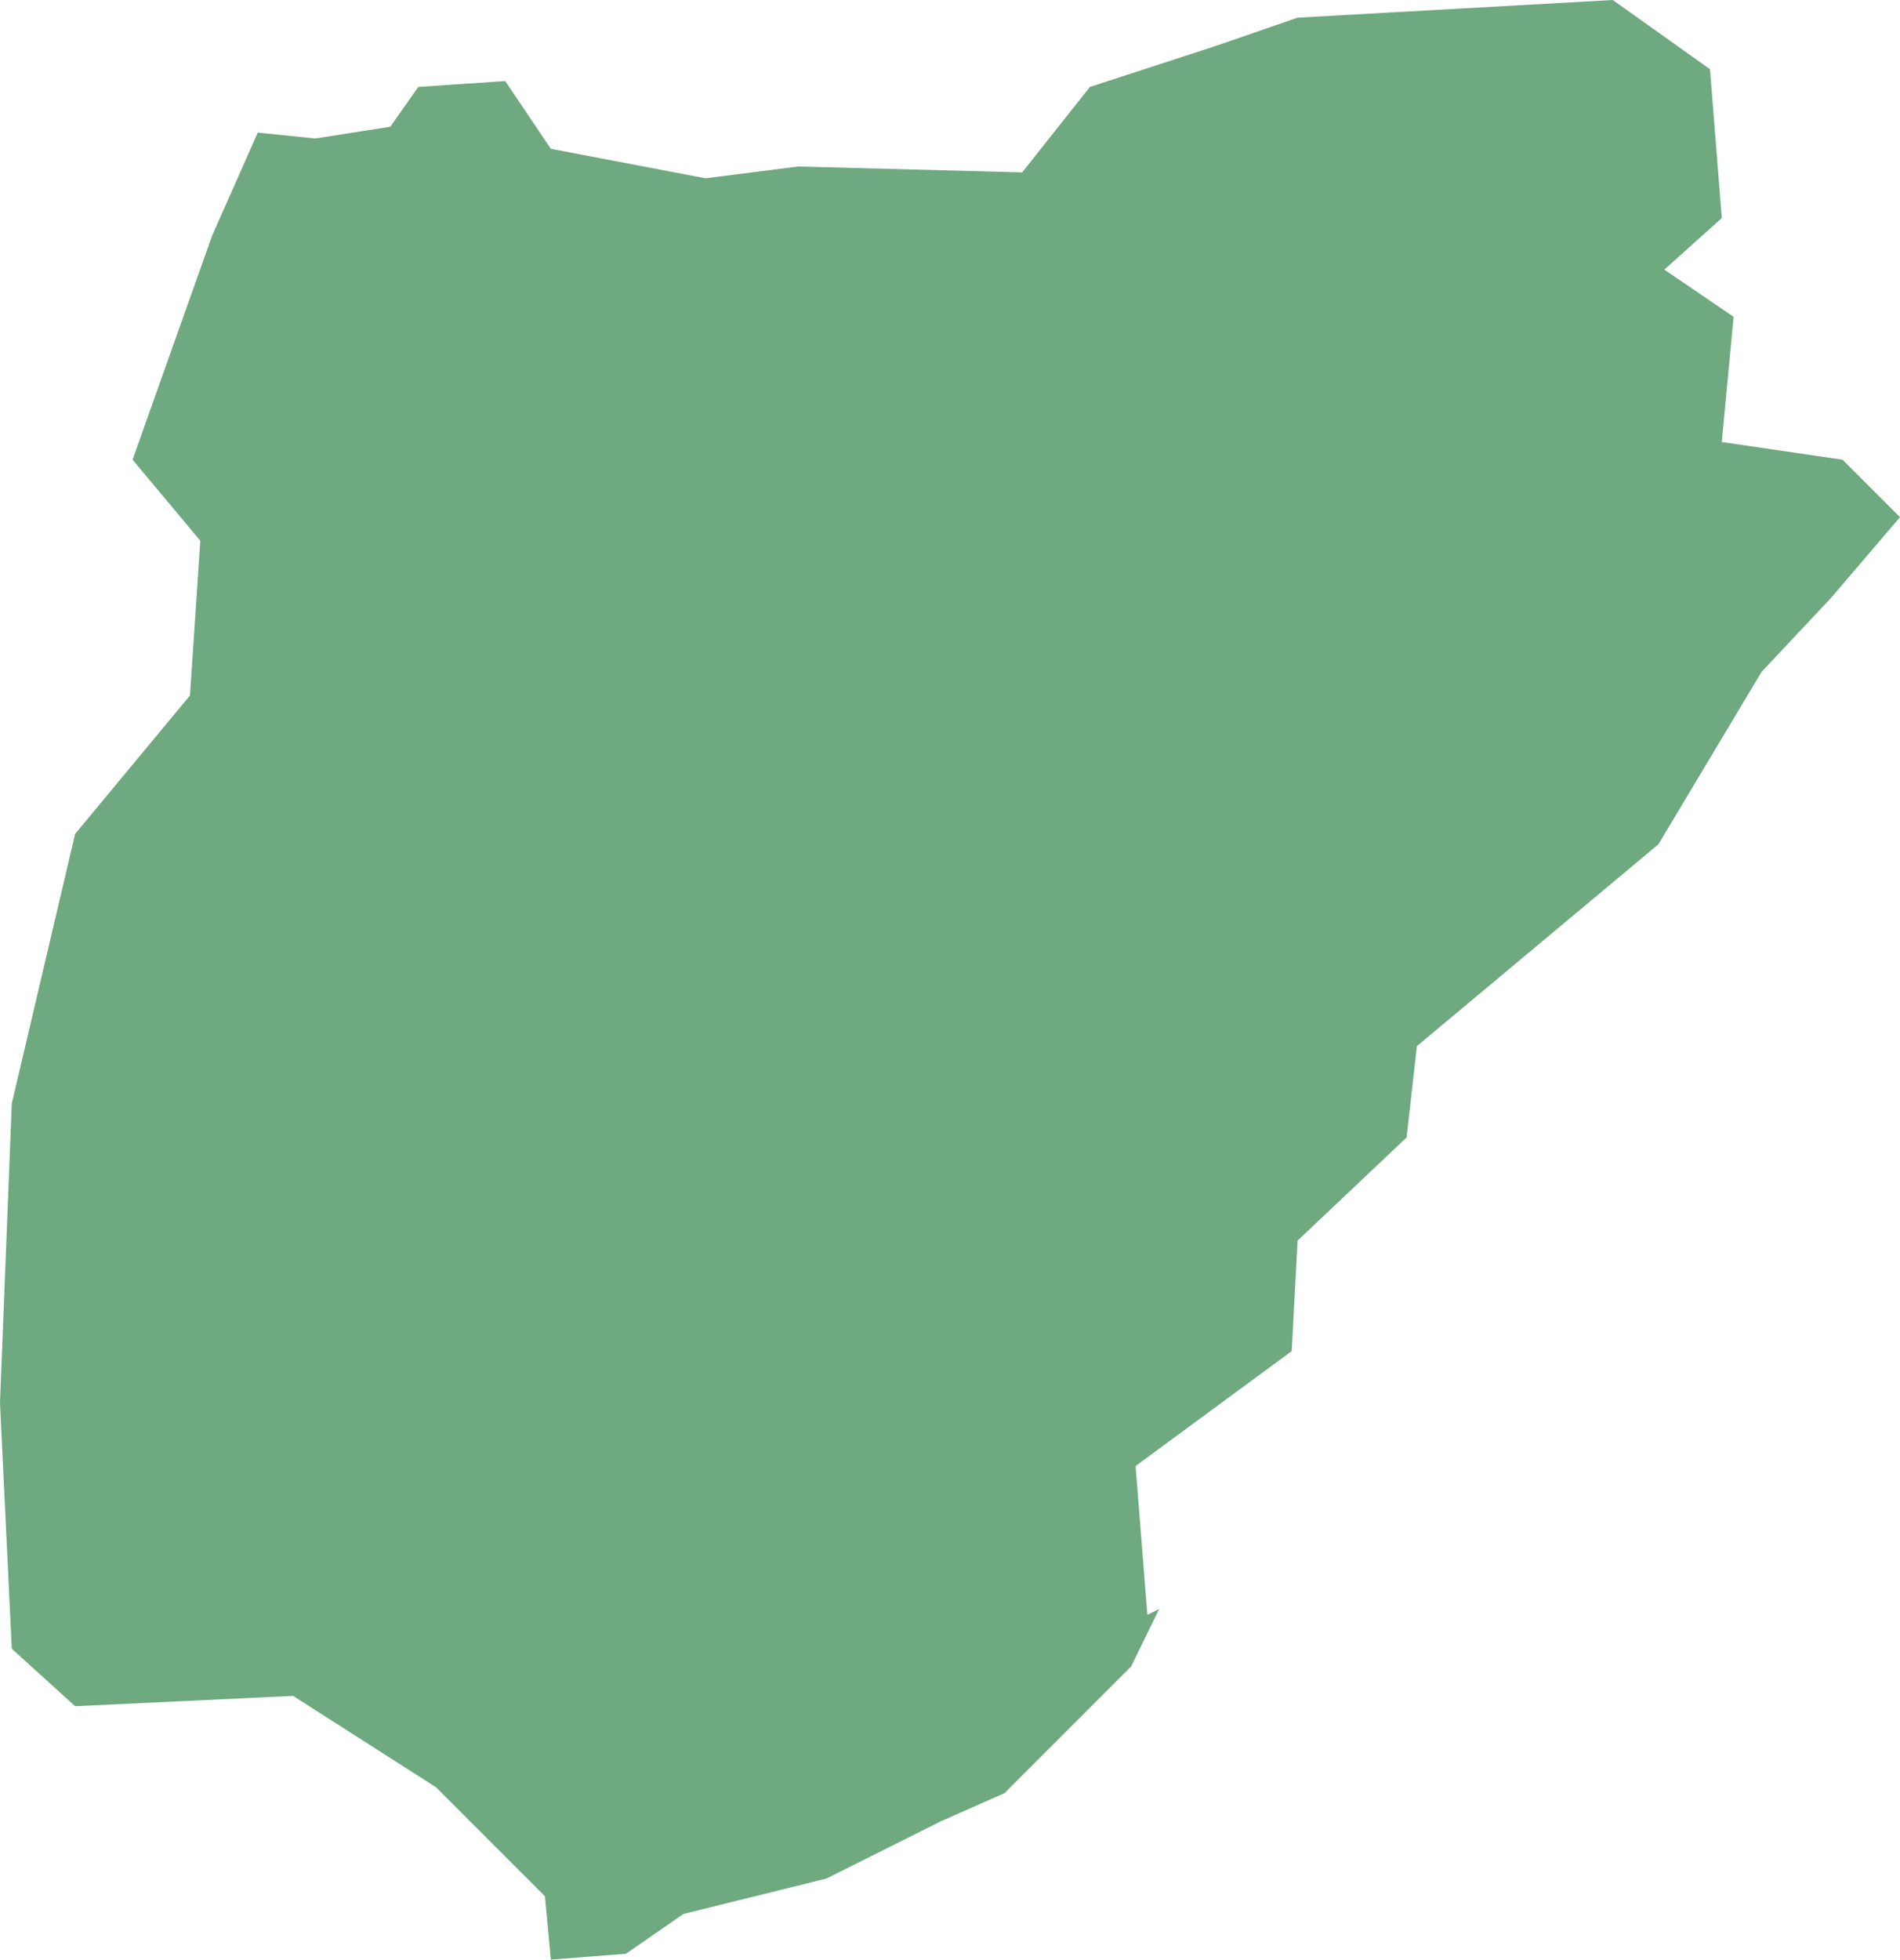 <?xml version="1.0" encoding="UTF-8"?>
<!DOCTYPE svg PUBLIC "-//W3C//DTD SVG 1.1//EN" "http://www.w3.org/Graphics/SVG/1.1/DTD/svg11.dtd">
<!-- Creator: CorelDRAW X8 -->
<svg xmlns="http://www.w3.org/2000/svg" xml:space="preserve" width="100%" height="100%" version="1.1" shape-rendering="geometricPrecision" text-rendering="geometricPrecision" image-rendering="optimizeQuality" fill-rule="evenodd" clip-rule="evenodd"
viewBox="0 0 1290 1330"
 xmlns:xlink="http://www.w3.org/1999/xlink">
 <g id="Layer_x0020_1">
  <g id="Layers">
   <g id="India_Districts_selection">
    <polygon fill="#6EA97F" points="1290,351 1243,406 1196,456 1126,573 962,710 955,772 881,842 877,917 771,995 779,1096 787,1092 768,1131 682,1217 639,1236 561,1275 464,1299 425,1326 374,1330 370,1287 296,1213 199,1151 51,1158 8,1119 0,952 8,749 51,566 129,472 136,367 90,312 144,160 175,90 214,94 265,86 284,59 343,55 374,101 479,121 542,113 694,117 740,59 826,31 881,12 1095,0 1161,47 1169,148 1130,183 1177,215 1169,300 1251,312 "/>
   </g>
  </g>
 </g>
</svg>
